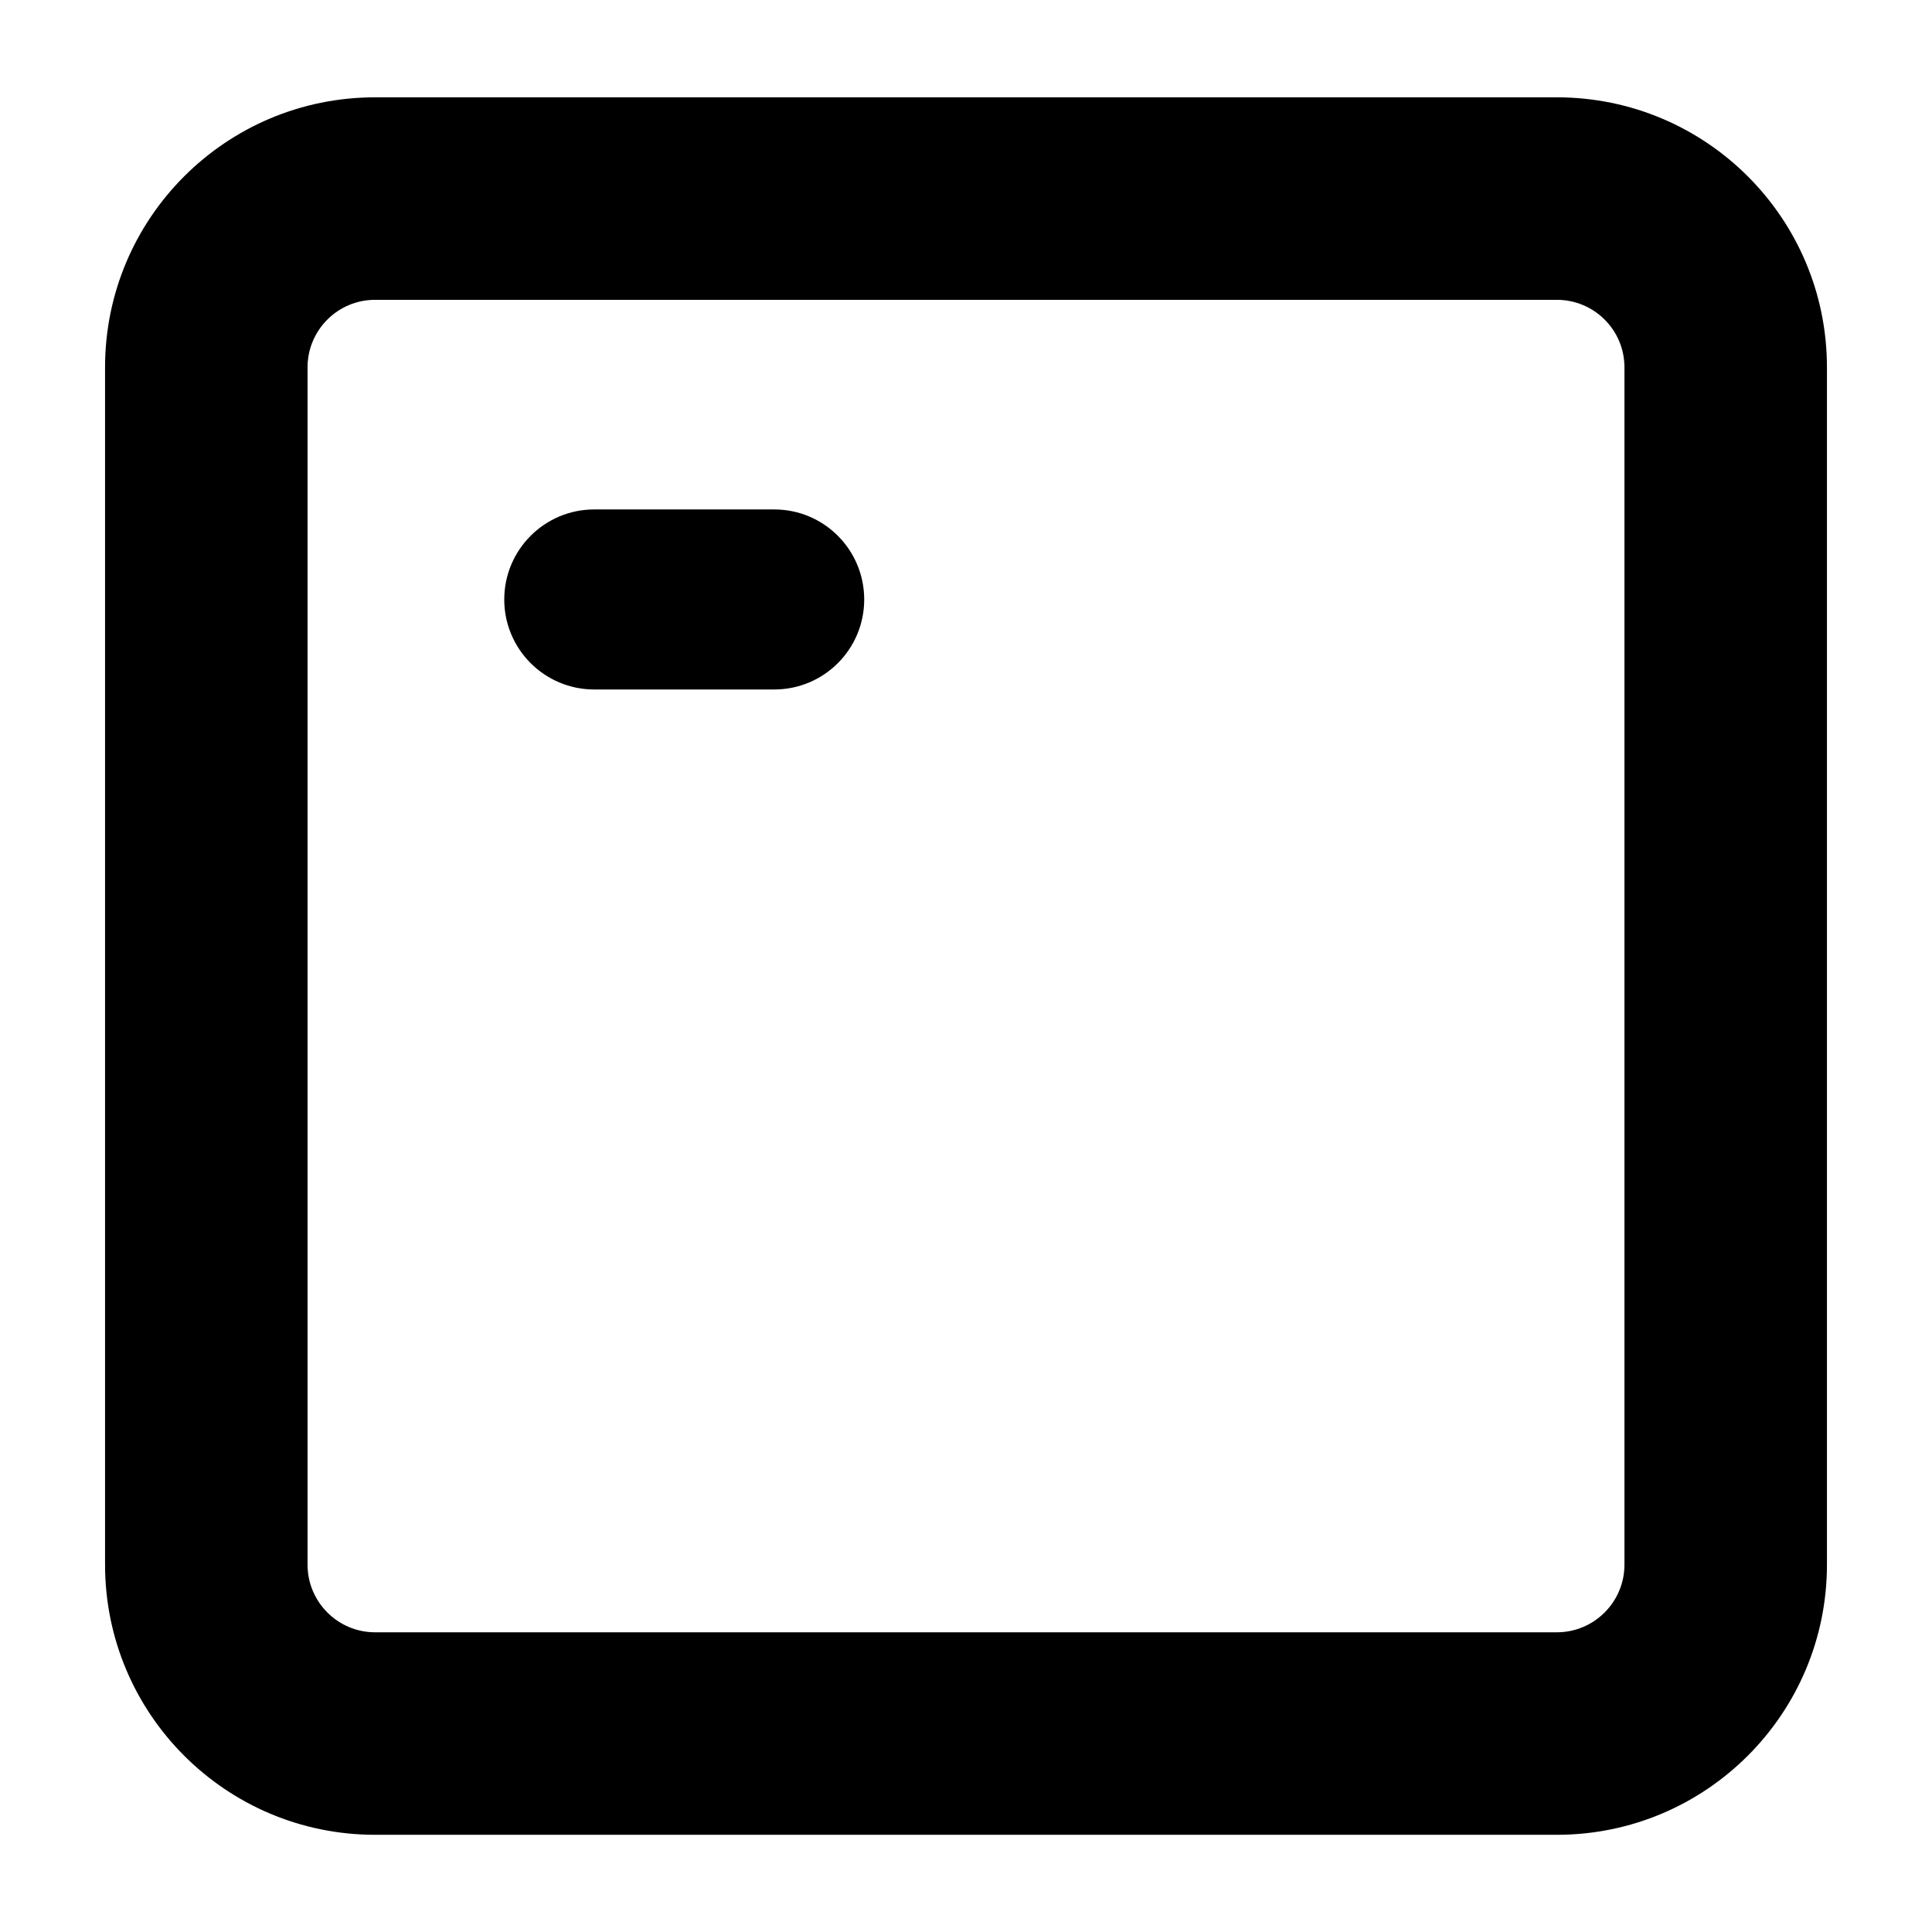 <svg width="16" height="16" viewBox="0 0 16 16" fill="none" xmlns="http://www.w3.org/2000/svg">
<path d="M4.921 4.219C4.51 4.219 4.176 4.553 4.176 4.965C4.176 5.376 4.51 5.71 4.921 5.71L6.412 5.71C6.824 5.71 7.157 5.376 7.157 4.965C7.157 4.553 6.824 4.219 6.412 4.219H4.921Z" fill="black"/>
<path fill-rule="evenodd" clip-rule="evenodd" d="M0.87 3.042C0.87 1.807 1.871 0.806 3.106 0.806L12.893 0.806C14.129 0.806 15.13 1.807 15.13 3.042L15.13 12.958C15.13 14.193 14.129 15.195 12.893 15.195H3.106C1.871 15.195 0.87 14.193 0.87 12.958L0.87 3.042ZM3.106 2.483L12.893 2.483C13.202 2.483 13.453 2.733 13.453 3.042L13.453 12.958C13.453 13.267 13.202 13.518 12.893 13.518L3.106 13.518C2.798 13.518 2.547 13.267 2.547 12.958L2.547 3.042C2.547 2.733 2.798 2.483 3.106 2.483Z" fill="black"/>
</svg>
